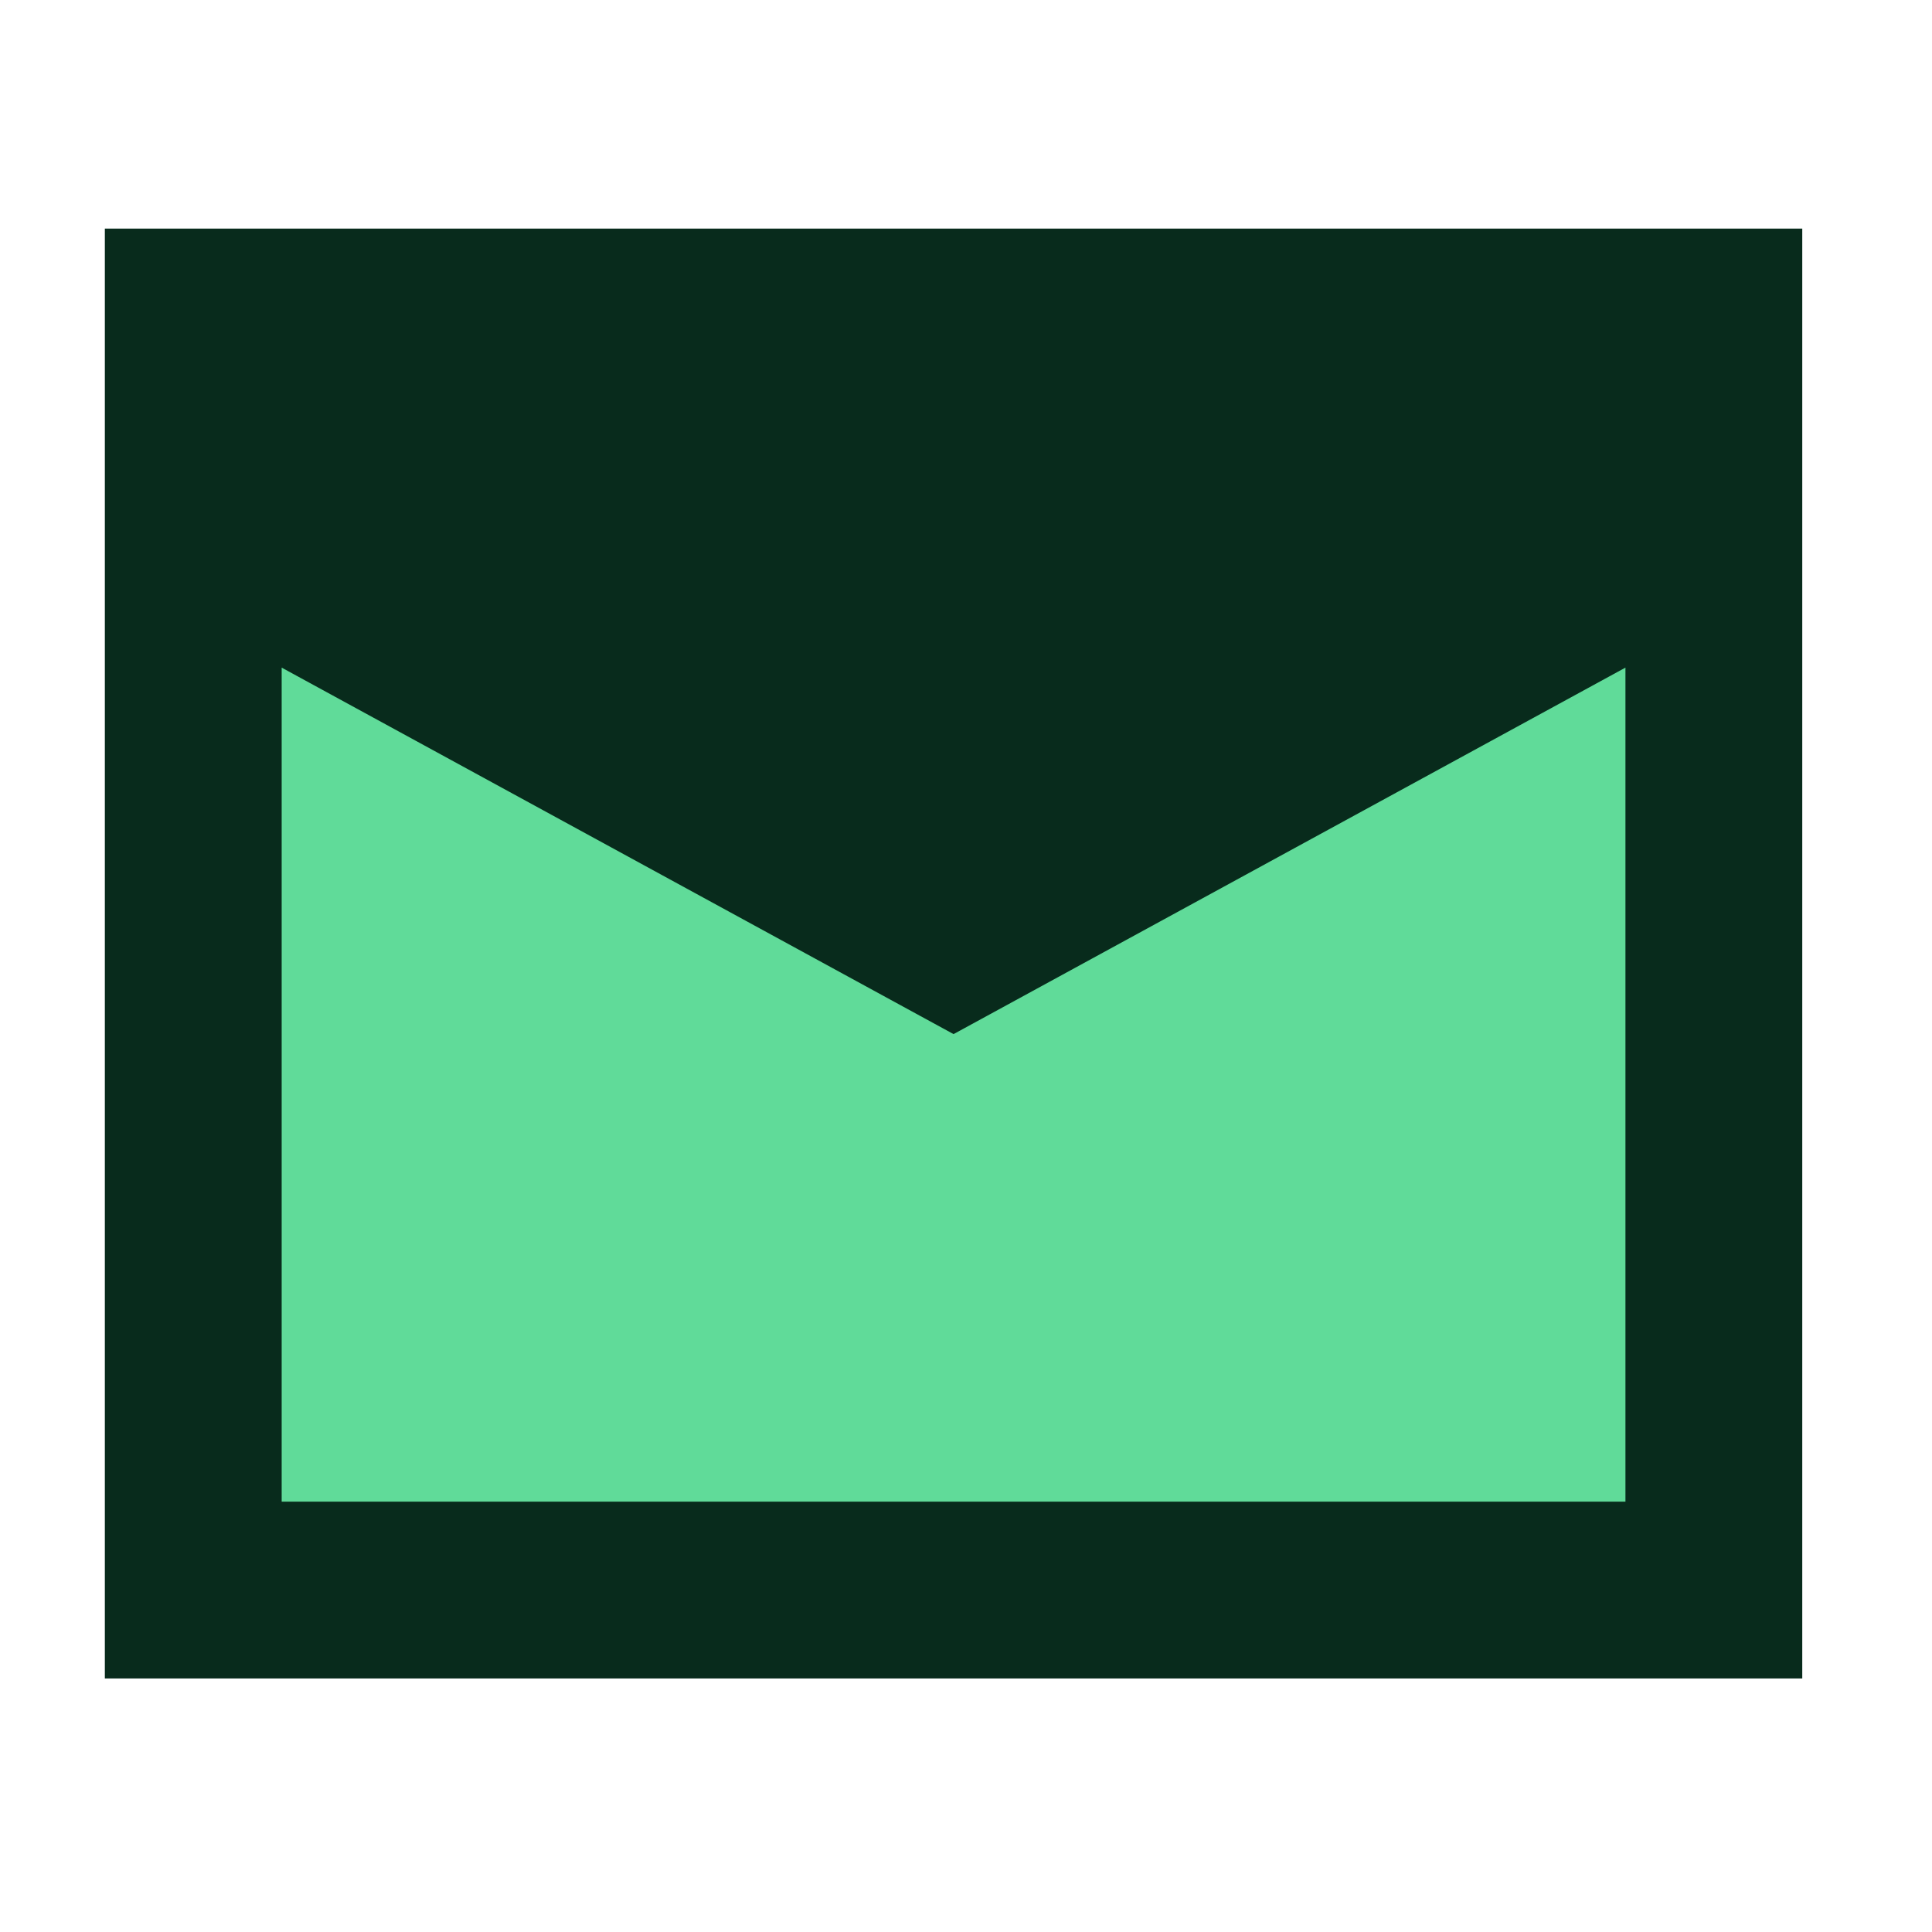 <svg width="52" height="52" viewBox="0 0 52 52" fill="none" xmlns="http://www.w3.org/2000/svg">
<path d="M5.202 8.533H46.129V42.797H5.202V8.533Z" fill="#60DB99"/>
<path fill-rule="evenodd" clip-rule="evenodd" d="M2.822 6.153H48.508V45.176H2.822V6.153ZM7.581 17.969V40.417H43.749V17.969L26.577 27.336L25.665 27.833L24.753 27.336L7.581 17.969Z" fill="#082B1C"/>
</svg>
